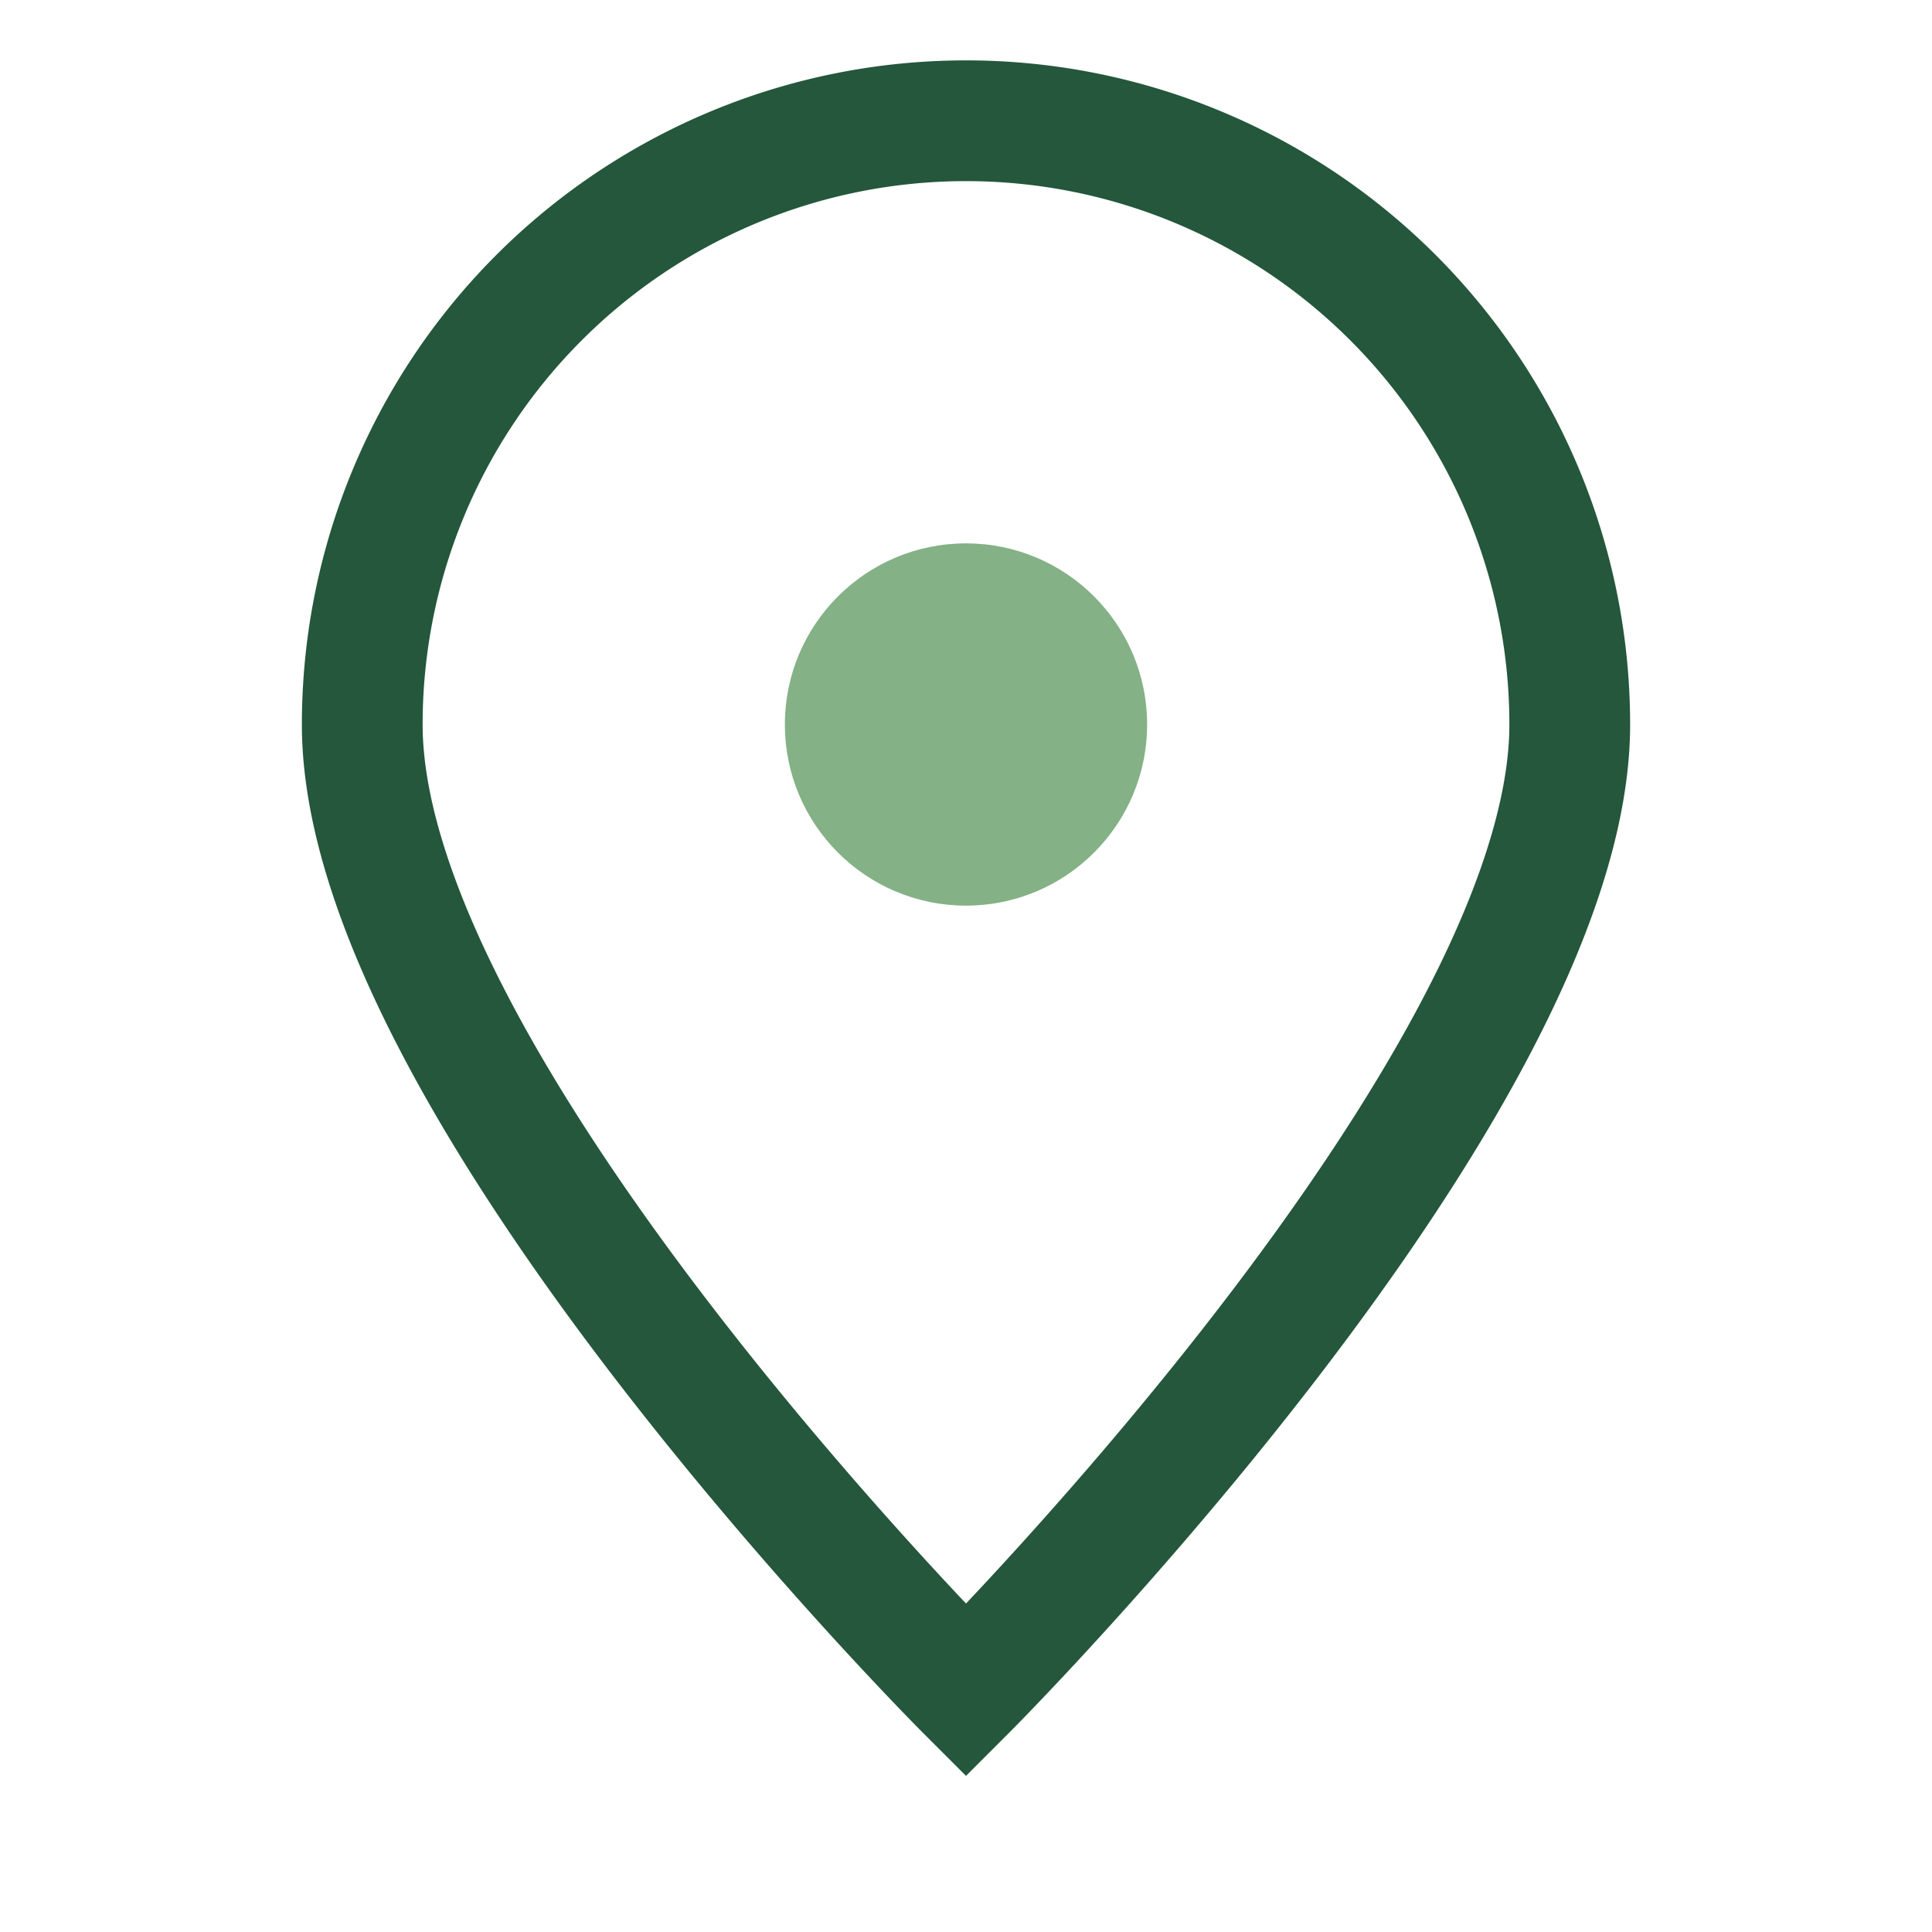 <?xml version="1.0" encoding="UTF-8"?>
<svg xmlns="http://www.w3.org/2000/svg" width="32" height="32" viewBox="0 0 32 32"><path fill="none" stroke="#24573B" stroke-width="2" d="M16 28S6 18 6 12a10 10 0 1120 0c0 6-10 16-10 16z"/><circle cx="16" cy="12" r="3" fill="#84B185"/></svg>